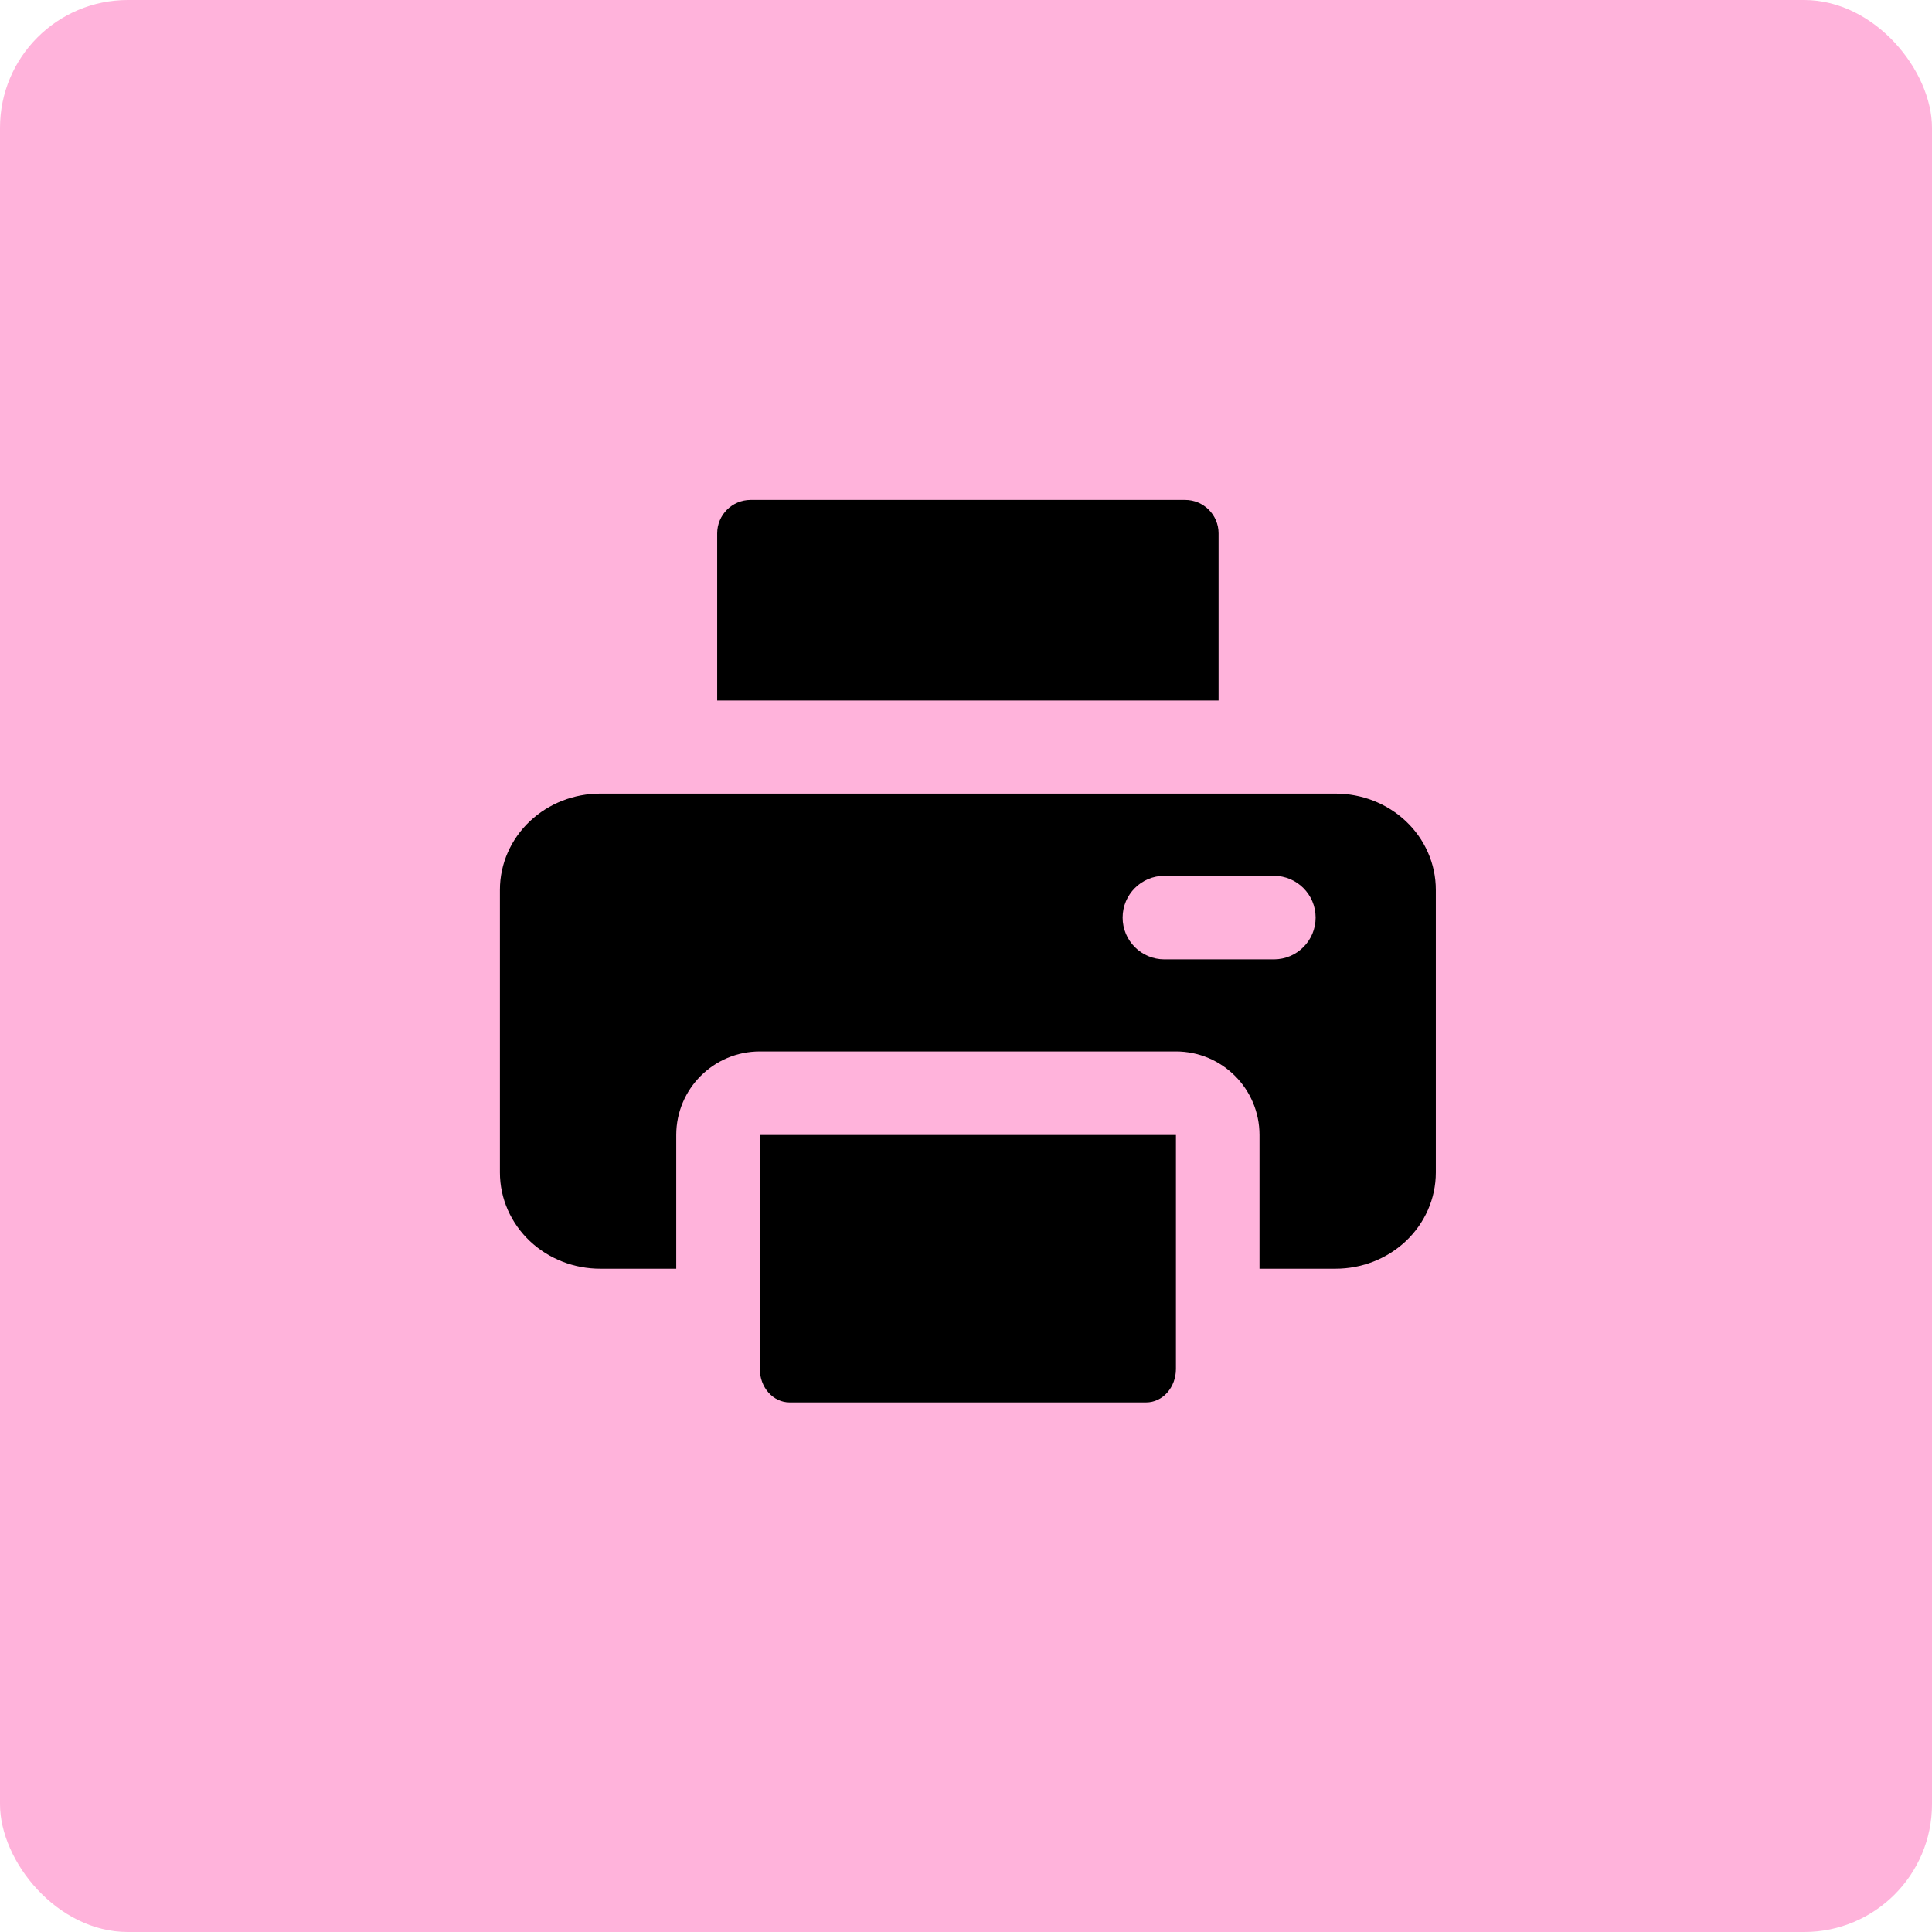 <?xml version="1.0" encoding="UTF-8"?> <svg xmlns="http://www.w3.org/2000/svg" width="514" height="514" viewBox="0 0 514 514" fill="none"><rect width="514" height="514" rx="34" fill="#FFB3DB"></rect><path fill-rule="evenodd" clip-rule="evenodd" d="M190.804 141.893V186.357H324.196V141.893C324.196 136.981 320.214 133 315.304 133H199.696C194.785 133 190.804 136.981 190.804 141.893ZM202.146 301.964V364.214C202.146 366.573 202.979 368.835 204.462 370.503C205.945 372.17 207.956 373.107 210.053 373.107H304.946C307.043 373.107 309.055 372.17 310.538 370.503C312.02 368.835 312.854 366.573 312.854 364.214V301.964H202.146ZM141.013 218.442C146.053 213.707 152.776 211.136 159.679 211.136H355.321C362.224 211.136 368.947 213.707 373.988 218.442C379.046 223.194 382 229.763 382 236.739V311.933C382 318.909 379.046 325.477 373.988 330.231C368.947 334.966 362.224 337.536 355.321 337.536H335.087V301.965C335.087 289.686 325.132 279.733 312.854 279.733H202.146C189.867 279.733 179.913 289.686 179.913 301.965V337.536H159.679C152.776 337.536 146.053 334.966 141.013 330.231C135.955 325.477 133 318.909 133 311.933V236.739C133 229.763 135.955 223.194 141.013 218.442ZM298.67 244.122C298.67 237.983 303.646 233.006 309.786 233.006H338.902C345.041 233.006 350.018 237.983 350.018 244.122C350.018 250.261 345.041 255.238 338.902 255.238H309.786C303.646 255.238 298.67 250.261 298.67 244.122Z" fill="black"></path></svg> 